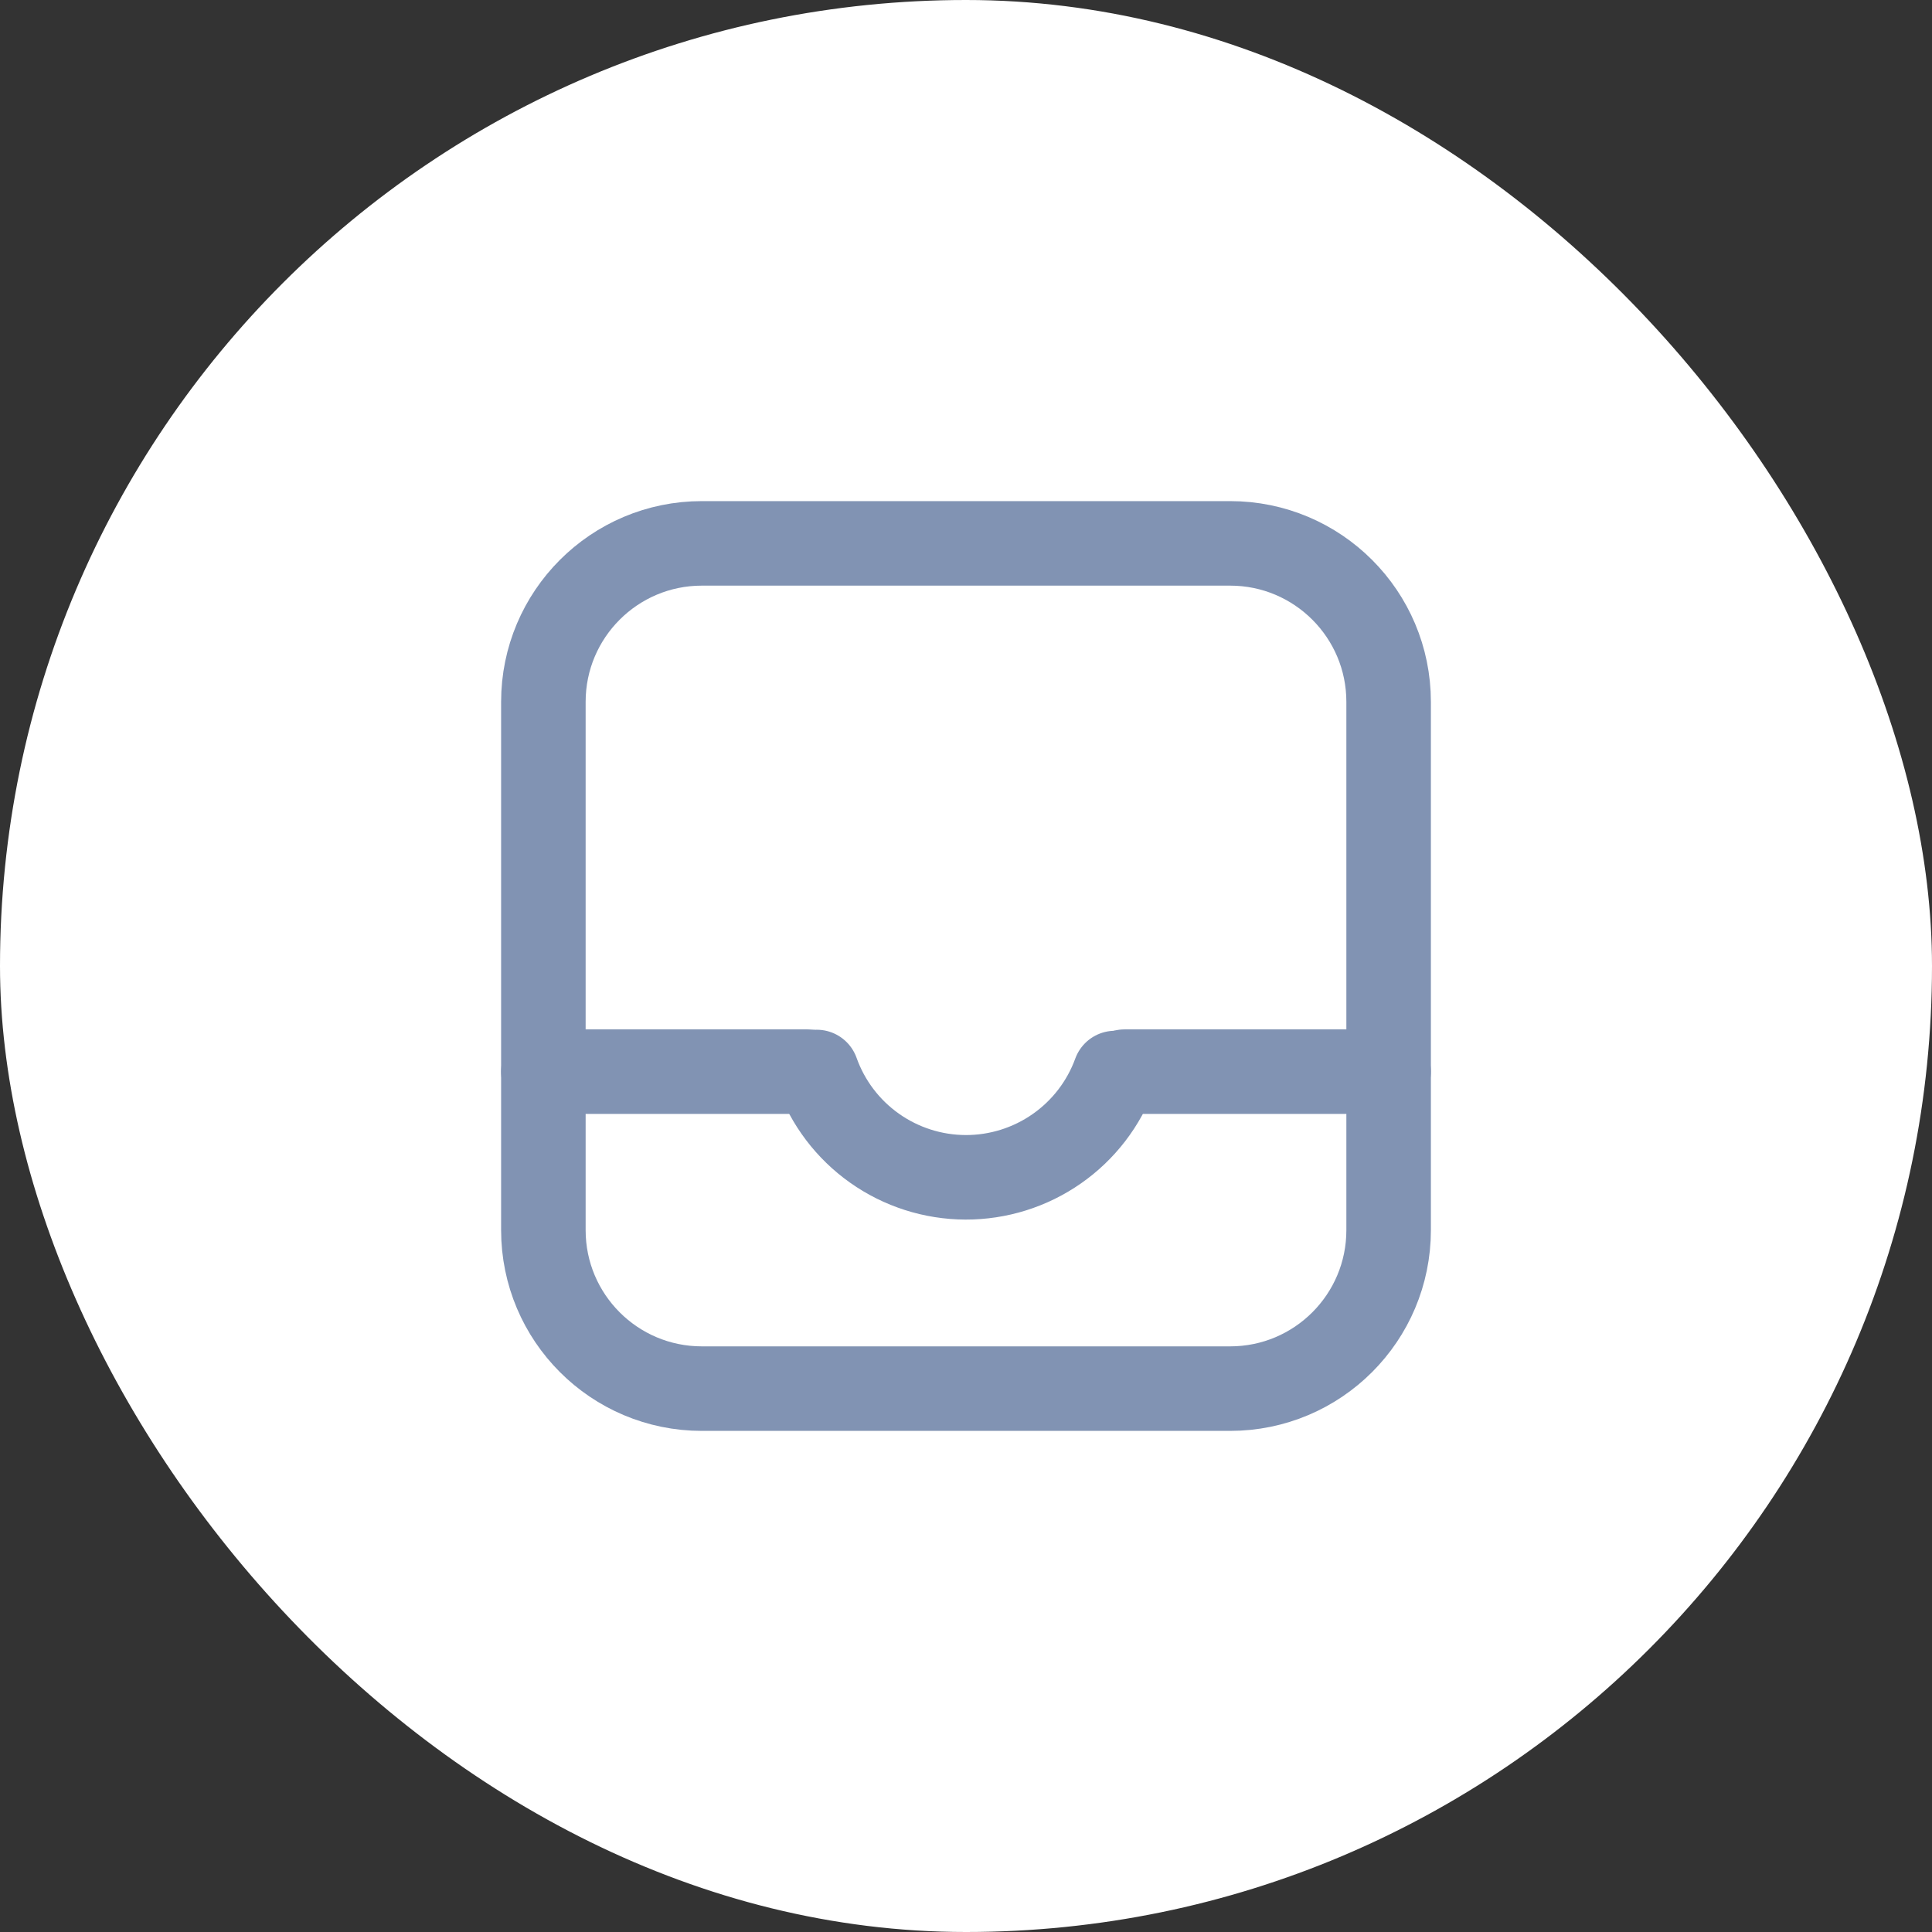 <svg xmlns="http://www.w3.org/2000/svg" width="80" height="80" viewBox="0 0 80 80" fill="none"><rect x="0" y="0" width="80" height="80" fill="#333333" stroke="none"/><rect width="80" height="80" rx="40" fill="white"></rect><path d="M50.938 22.5H29.062C25.438 22.5 22.5 25.438 22.5 29.062V50.938C22.5 54.562 25.438 57.5 29.062 57.5H50.938C54.562 57.5 57.5 54.562 57.5 50.938V29.062C57.5 25.438 54.562 22.5 50.938 22.5Z" stroke="#8193B3" stroke-width="3.5" stroke-linecap="round"></path><path d="M22.5 44.375H33.438" stroke="#8193B3" stroke-width="3.5" stroke-linecap="round" stroke-linejoin="round"></path><path d="M46.562 44.375H57.5" stroke="#8193B3" stroke-width="3.5" stroke-linecap="round" stroke-linejoin="round"></path><path d="M46.169 44.432C45.707 45.701 44.865 46.797 43.757 47.569C42.649 48.342 41.33 48.754 39.98 48.75C38.629 48.745 37.313 48.324 36.21 47.543C35.108 46.763 34.273 45.661 33.82 44.389" stroke="#8193B3" stroke-width="3.5" stroke-linecap="round" stroke-linejoin="round"></path></svg>